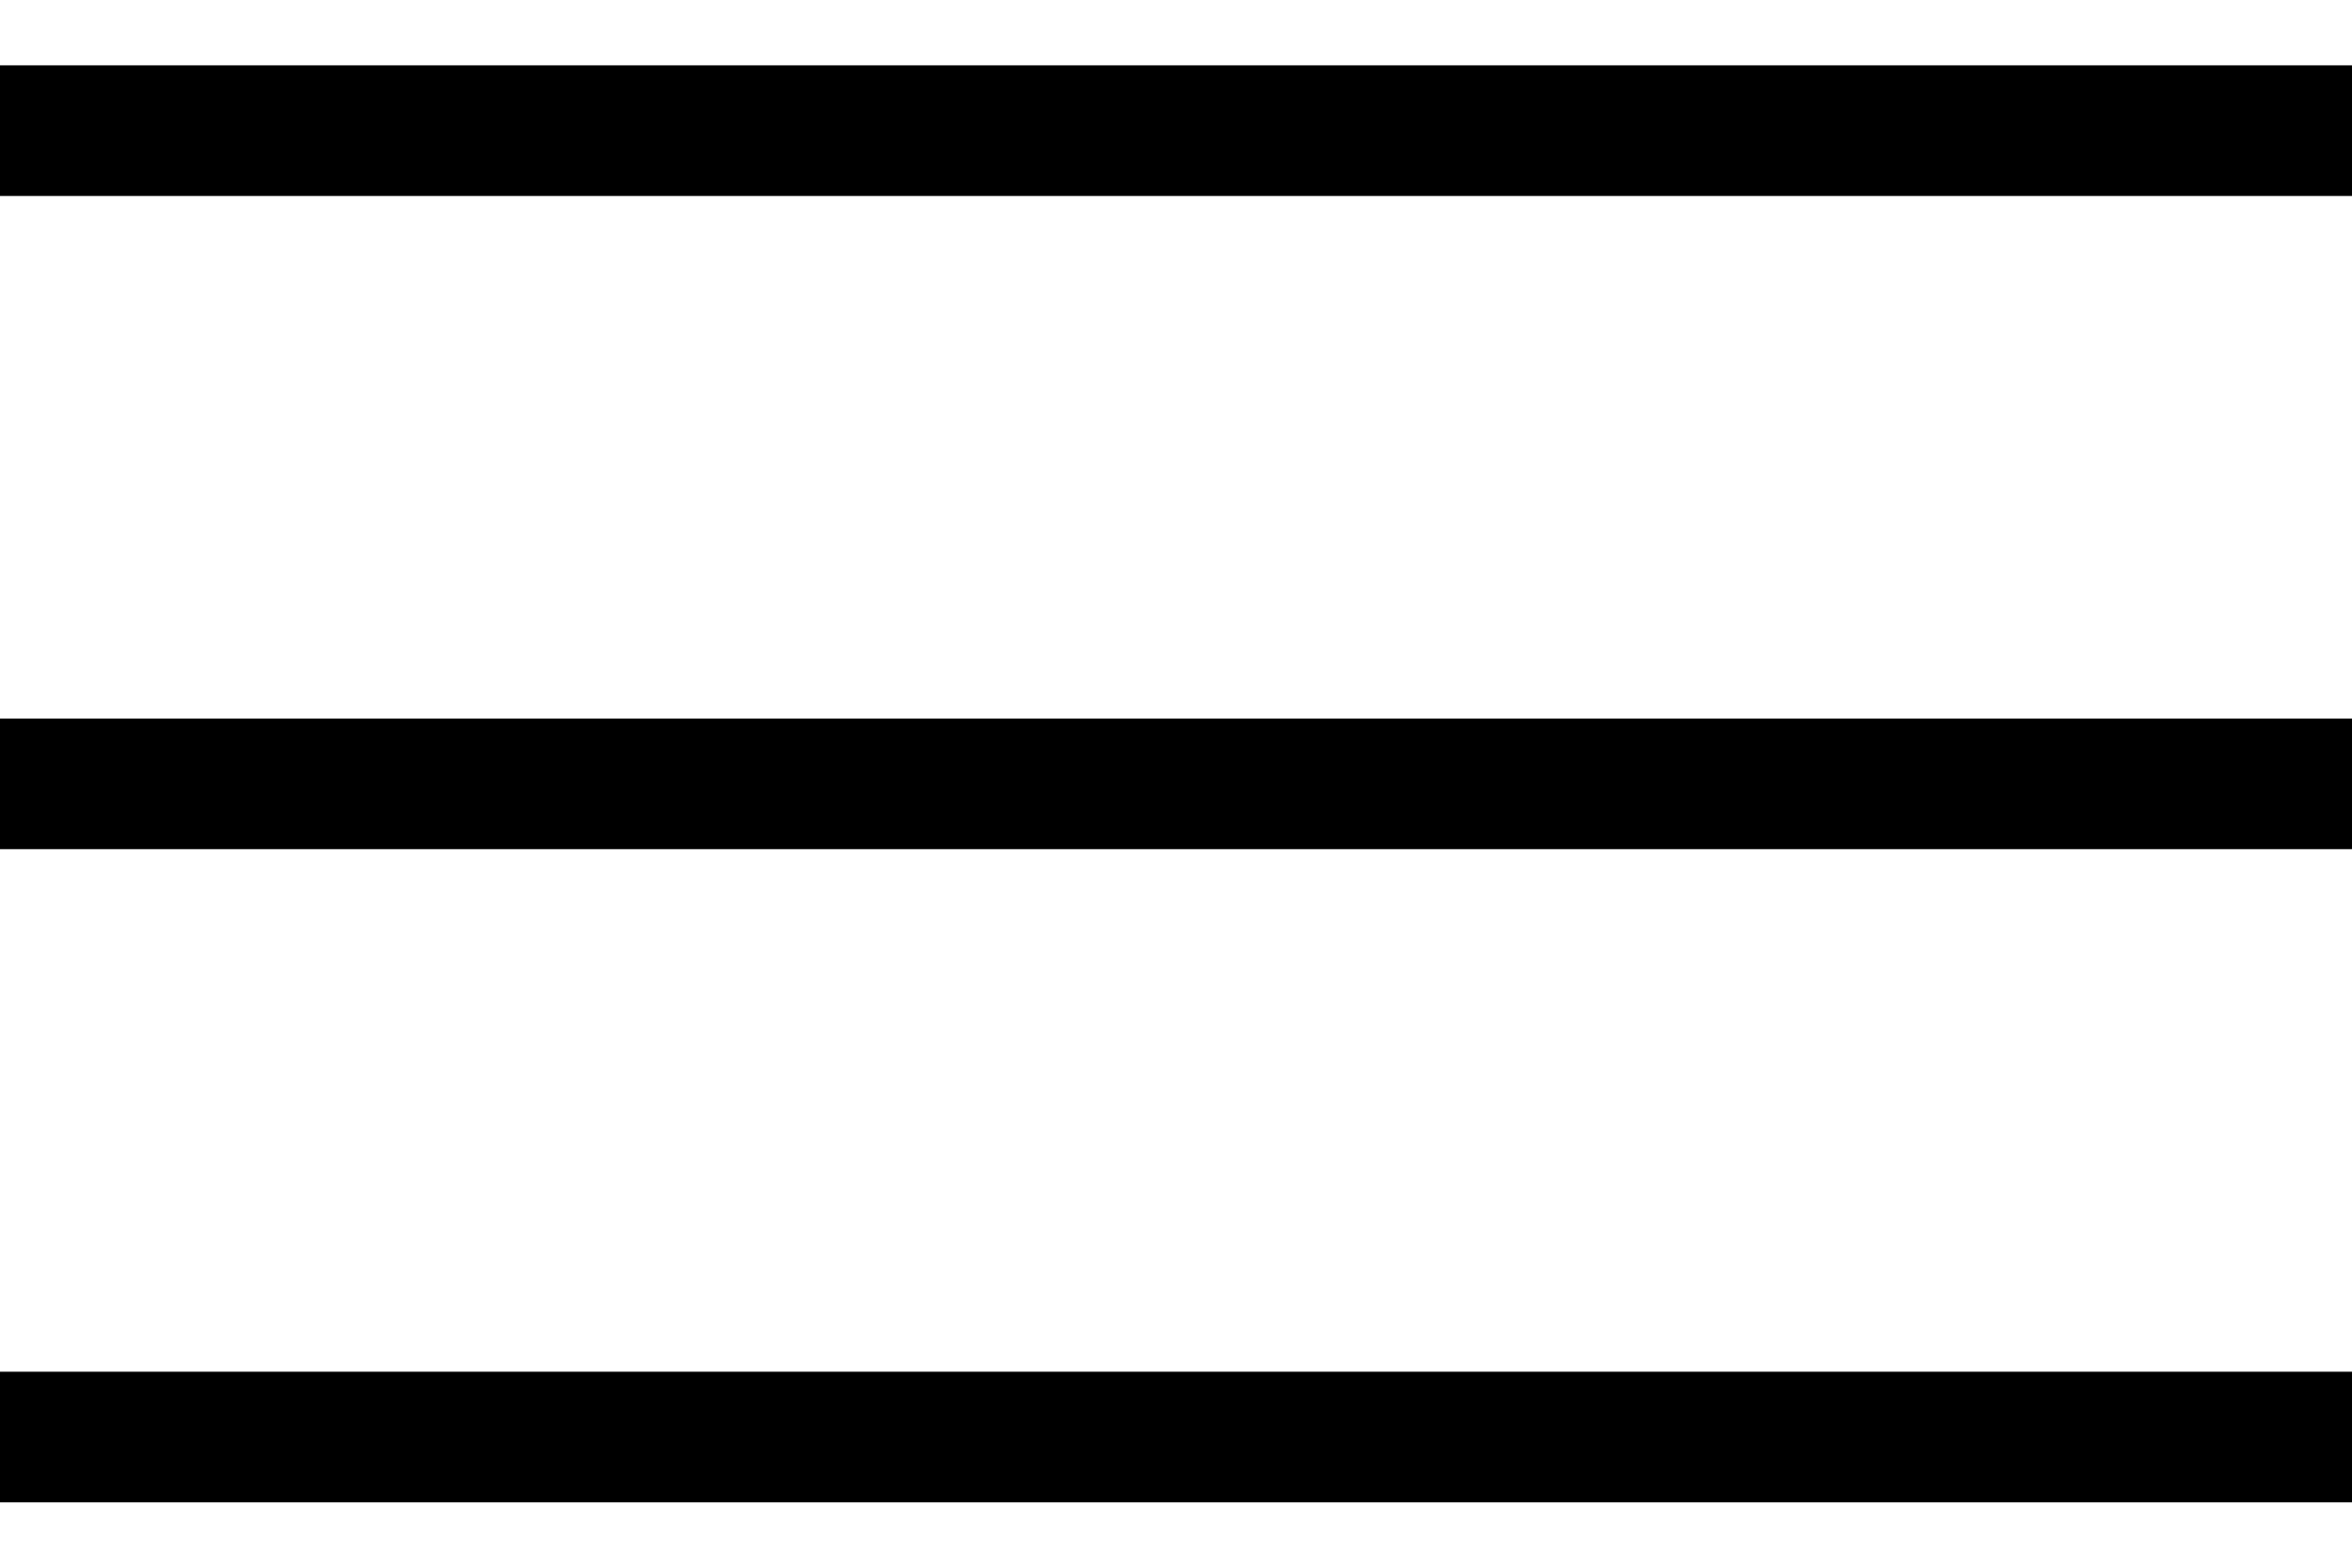 <?xml version="1.0" encoding="UTF-8"?> <svg xmlns="http://www.w3.org/2000/svg" width="18" height="12" viewBox="0 0 18 12" fill="none"><path d="M0 1H18" stroke="black"></path><path d="M0 6H18" stroke="black"></path><path d="M0 11H18" stroke="black"></path></svg> 